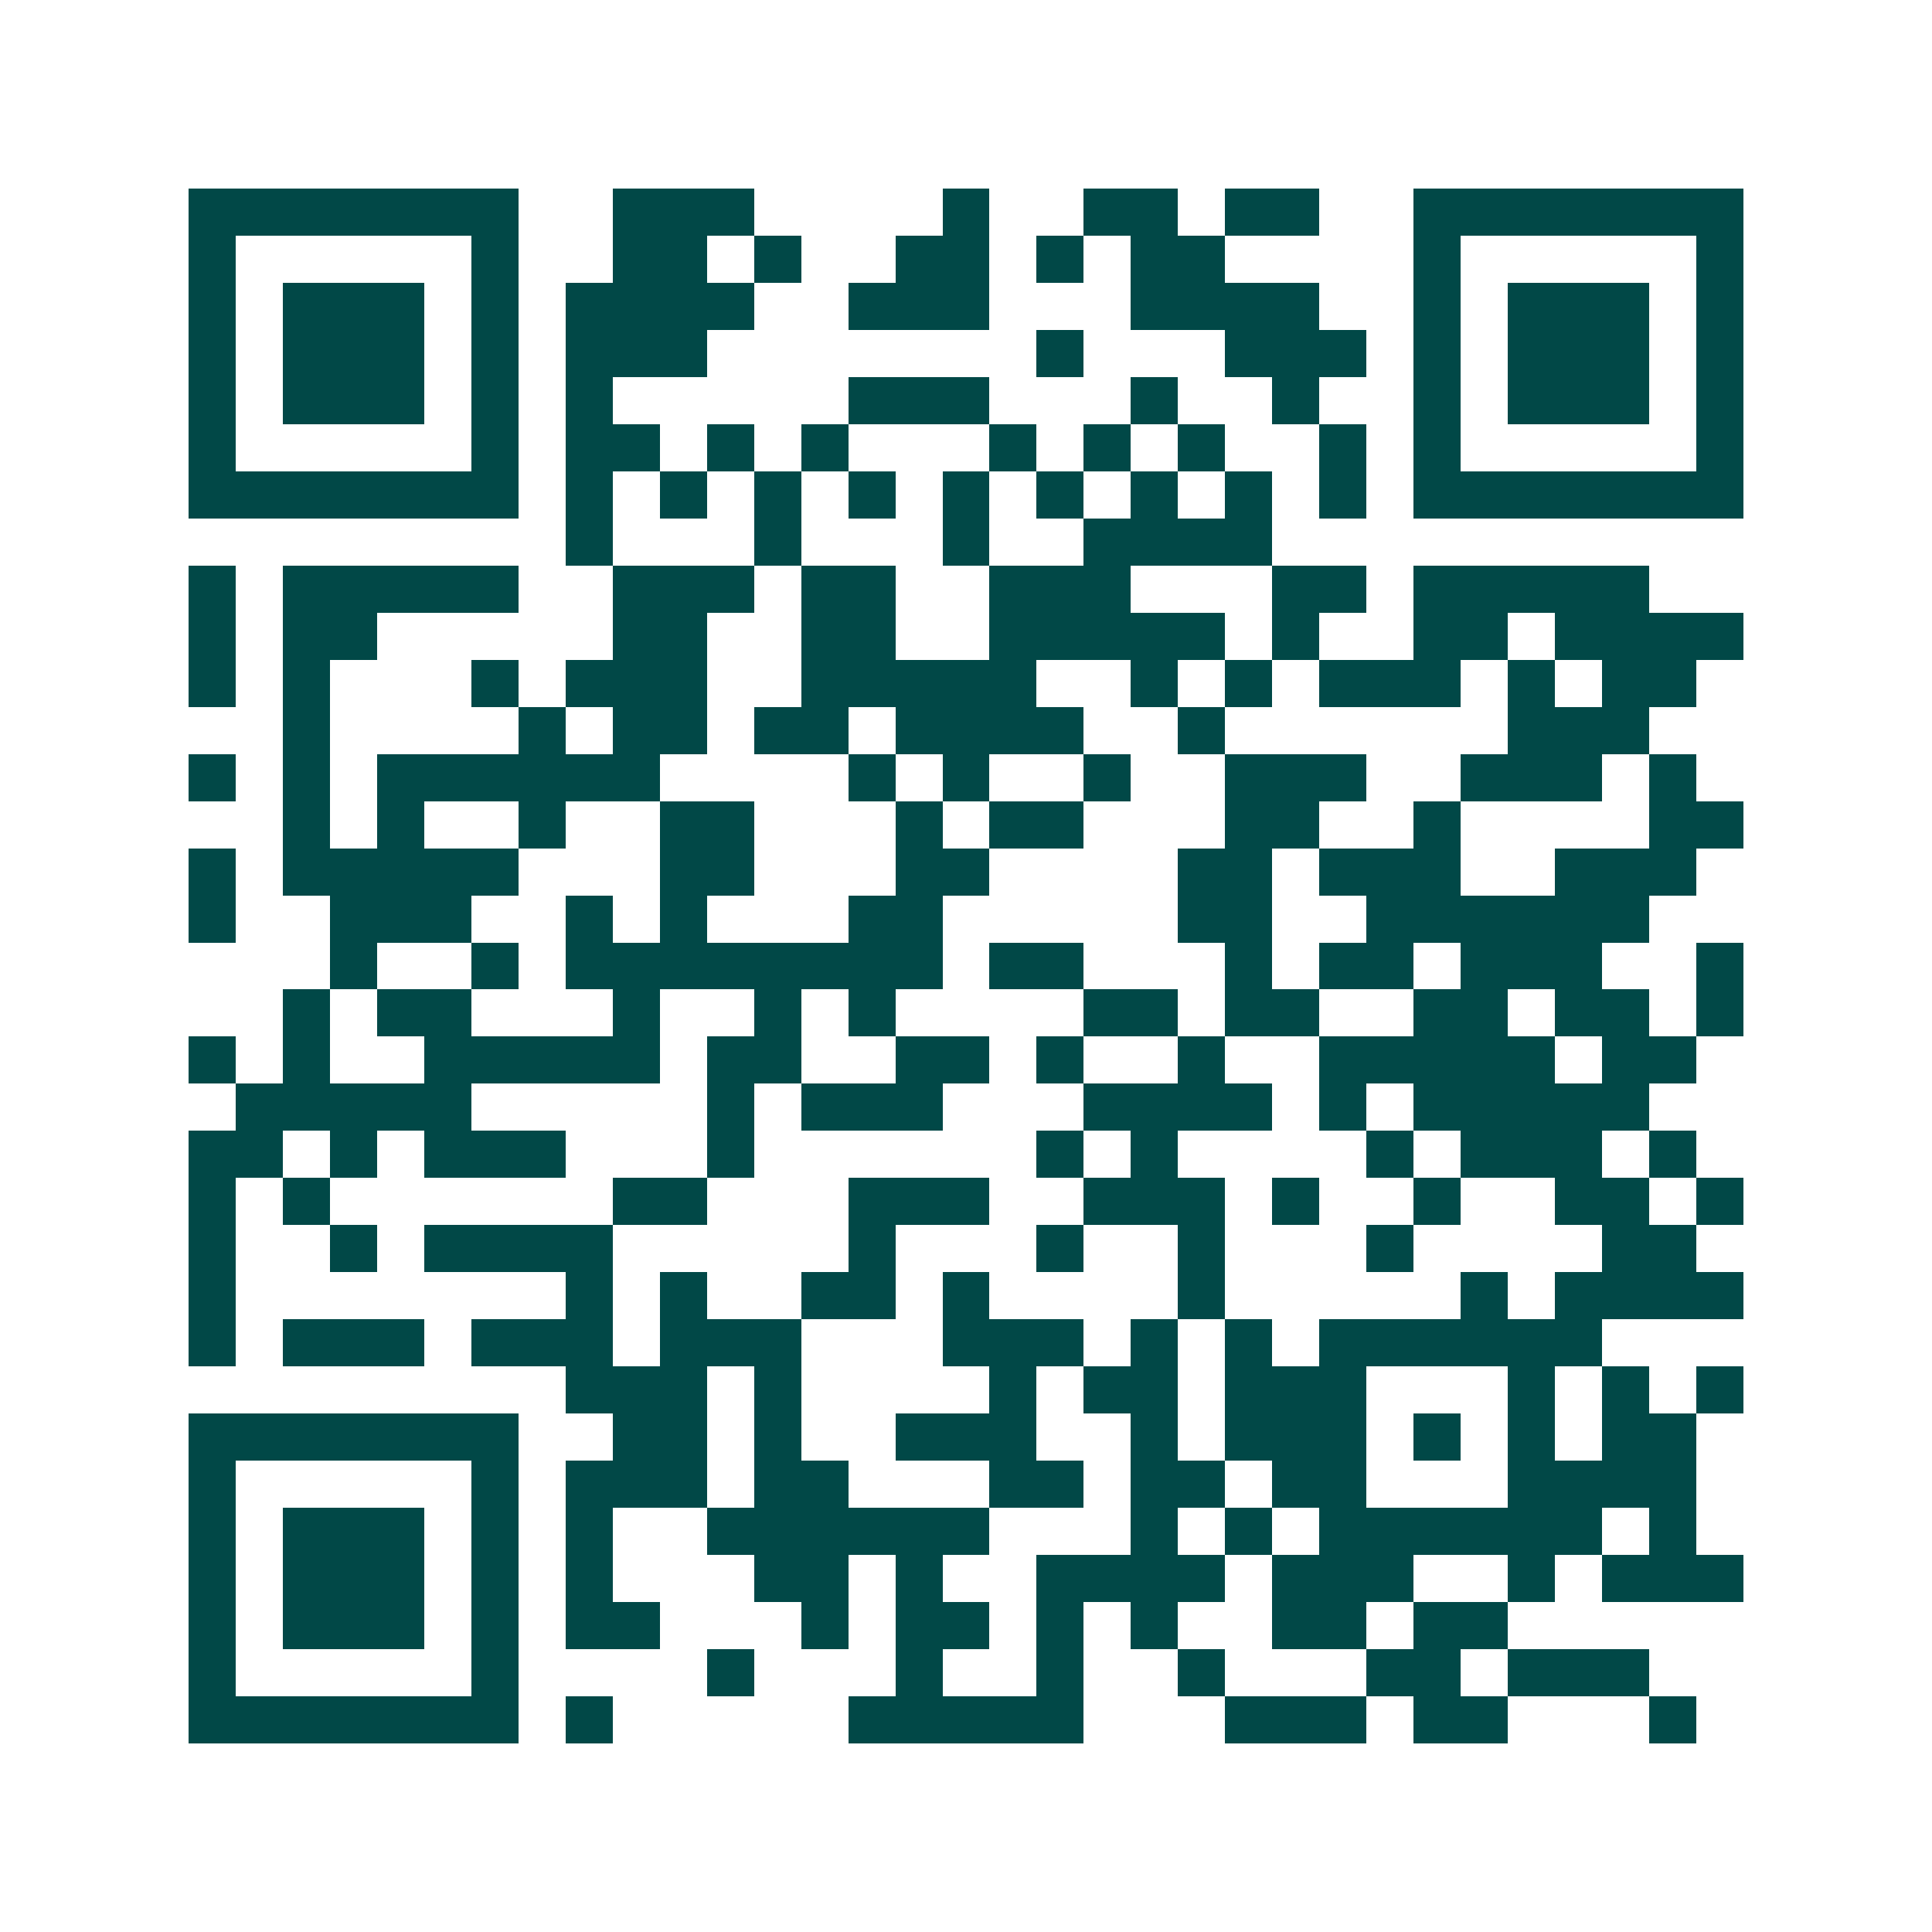 <svg xmlns="http://www.w3.org/2000/svg" width="200" height="200" viewBox="0 0 41 41" shape-rendering="crispEdges"><path fill="#ffffff" d="M0 0h41v41H0z"/><path stroke="#014847" d="M4 4.5h7m2 0h3m4 0h1m2 0h2m1 0h2m2 0h7M4 5.5h1m5 0h1m2 0h2m1 0h1m2 0h2m1 0h1m1 0h2m4 0h1m5 0h1M4 6.5h1m1 0h3m1 0h1m1 0h4m2 0h3m3 0h4m2 0h1m1 0h3m1 0h1M4 7.5h1m1 0h3m1 0h1m1 0h3m7 0h1m3 0h3m1 0h1m1 0h3m1 0h1M4 8.5h1m1 0h3m1 0h1m1 0h1m5 0h3m3 0h1m2 0h1m2 0h1m1 0h3m1 0h1M4 9.5h1m5 0h1m1 0h2m1 0h1m1 0h1m3 0h1m1 0h1m1 0h1m2 0h1m1 0h1m5 0h1M4 10.5h7m1 0h1m1 0h1m1 0h1m1 0h1m1 0h1m1 0h1m1 0h1m1 0h1m1 0h1m1 0h7M12 11.5h1m3 0h1m3 0h1m2 0h4M4 12.5h1m1 0h5m2 0h3m1 0h2m2 0h3m3 0h2m1 0h5M4 13.5h1m1 0h2m5 0h2m2 0h2m2 0h5m1 0h1m2 0h2m1 0h4M4 14.5h1m1 0h1m3 0h1m1 0h3m2 0h5m2 0h1m1 0h1m1 0h3m1 0h1m1 0h2M6 15.5h1m4 0h1m1 0h2m1 0h2m1 0h4m2 0h1m6 0h3M4 16.5h1m1 0h1m1 0h6m4 0h1m1 0h1m2 0h1m2 0h3m2 0h3m1 0h1M6 17.5h1m1 0h1m2 0h1m2 0h2m3 0h1m1 0h2m3 0h2m2 0h1m4 0h2M4 18.5h1m1 0h5m3 0h2m3 0h2m4 0h2m1 0h3m2 0h3M4 19.5h1m2 0h3m2 0h1m1 0h1m3 0h2m5 0h2m2 0h6M7 20.5h1m2 0h1m1 0h8m1 0h2m3 0h1m1 0h2m1 0h3m2 0h1M6 21.5h1m1 0h2m3 0h1m2 0h1m1 0h1m4 0h2m1 0h2m2 0h2m1 0h2m1 0h1M4 22.5h1m1 0h1m2 0h5m1 0h2m2 0h2m1 0h1m2 0h1m2 0h5m1 0h2M5 23.5h5m5 0h1m1 0h3m3 0h4m1 0h1m1 0h5M4 24.5h2m1 0h1m1 0h3m3 0h1m6 0h1m1 0h1m4 0h1m1 0h3m1 0h1M4 25.5h1m1 0h1m6 0h2m3 0h3m2 0h3m1 0h1m2 0h1m2 0h2m1 0h1M4 26.5h1m2 0h1m1 0h4m5 0h1m3 0h1m2 0h1m3 0h1m4 0h2M4 27.5h1m7 0h1m1 0h1m2 0h2m1 0h1m4 0h1m5 0h1m1 0h4M4 28.5h1m1 0h3m1 0h3m1 0h3m3 0h3m1 0h1m1 0h1m1 0h6M12 29.5h3m1 0h1m4 0h1m1 0h2m1 0h3m3 0h1m1 0h1m1 0h1M4 30.5h7m2 0h2m1 0h1m2 0h3m2 0h1m1 0h3m1 0h1m1 0h1m1 0h2M4 31.5h1m5 0h1m1 0h3m1 0h2m3 0h2m1 0h2m1 0h2m3 0h4M4 32.5h1m1 0h3m1 0h1m1 0h1m2 0h6m3 0h1m1 0h1m1 0h6m1 0h1M4 33.5h1m1 0h3m1 0h1m1 0h1m3 0h2m1 0h1m2 0h4m1 0h3m2 0h1m1 0h3M4 34.5h1m1 0h3m1 0h1m1 0h2m3 0h1m1 0h2m1 0h1m1 0h1m2 0h2m1 0h2M4 35.5h1m5 0h1m4 0h1m3 0h1m2 0h1m2 0h1m3 0h2m1 0h3M4 36.5h7m1 0h1m5 0h5m3 0h3m1 0h2m3 0h1"/></svg>
